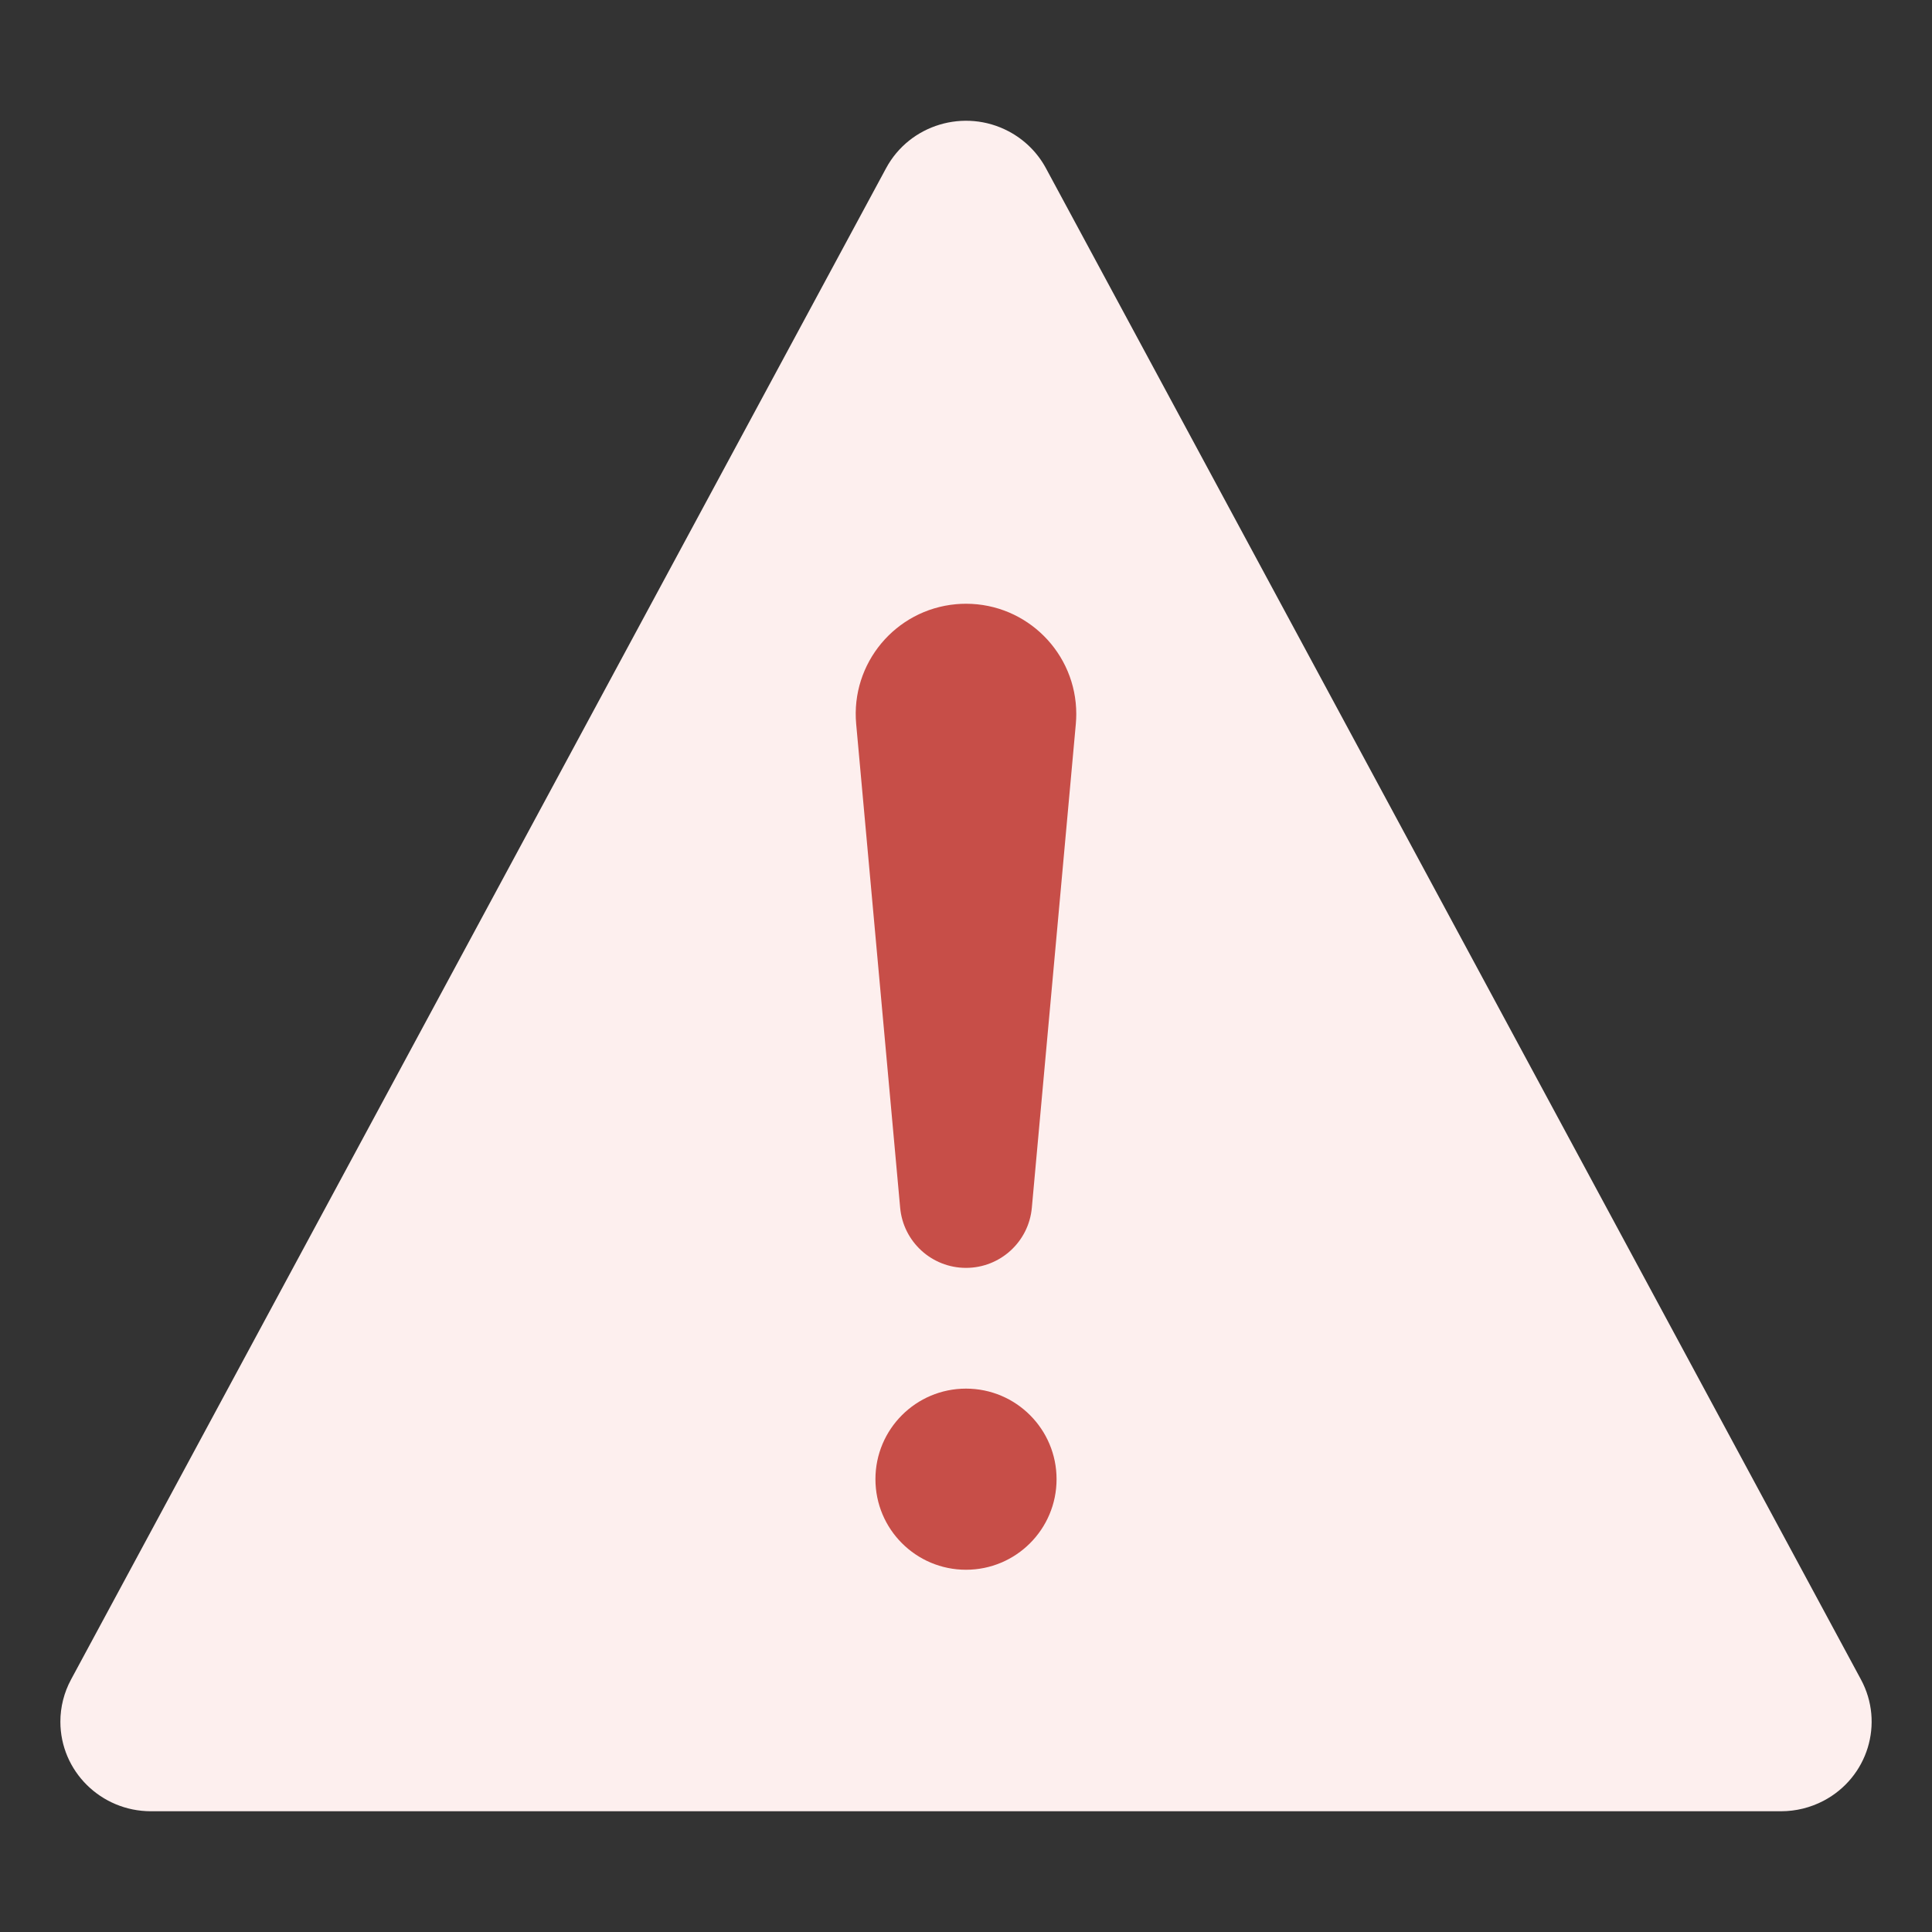 <?xml version="1.0" encoding="UTF-8"?>
<svg width="64px" height="64px" viewBox="0 0 64 64" version="1.1" xmlns="http://www.w3.org/2000/svg" xmlns:xlink="http://www.w3.org/1999/xlink">
    <rect x="0" y="0" width="64" height="64" fill="#333333" stroke="none"/>
    <title>- asset / icon / large / caution / red</title>
    <g id="--asset-/-icon-/-large-/-caution-/-red" stroke="none" stroke-width="1" fill="none" fill-rule="evenodd">
        <rect id="base" x="0" y="0" width="64" height="64"></rect>
        <path d="M34.647,5.571 L61.647,55.637 C62.427,57.083 61.874,58.88 60.412,59.651 C59.977,59.88 59.492,60 59,60 L5,60 C3.343,60 2,58.672 2,57.033 C2,56.546 2.121,56.067 2.353,55.637 L29.353,5.571 C30.133,4.125 31.95,3.579 33.412,4.35 C33.937,4.627 34.367,5.052 34.647,5.571 Z" id="Triangle" fill="#FDEFEE"></path>
        <path d="M32,46 C33.657,46 35,47.343 35,49 C35,50.657 33.657,52 32,52 C30.343,52 29,50.657 29,49 C29,47.343 30.343,46 32,46 Z M32,20 C34.017,20 35.653,21.635 35.653,23.653 C35.653,23.763 35.648,23.874 35.638,23.984 L34.181,40.008 C34.079,41.136 33.133,42 32,42 C30.867,42 29.921,41.136 29.819,40.008 L28.362,23.984 C28.179,21.974 29.66,20.198 31.669,20.015 C31.779,20.005 31.89,20 32,20 Z" id="icon" fill="#C74E48"></path>
    </g>
</svg>